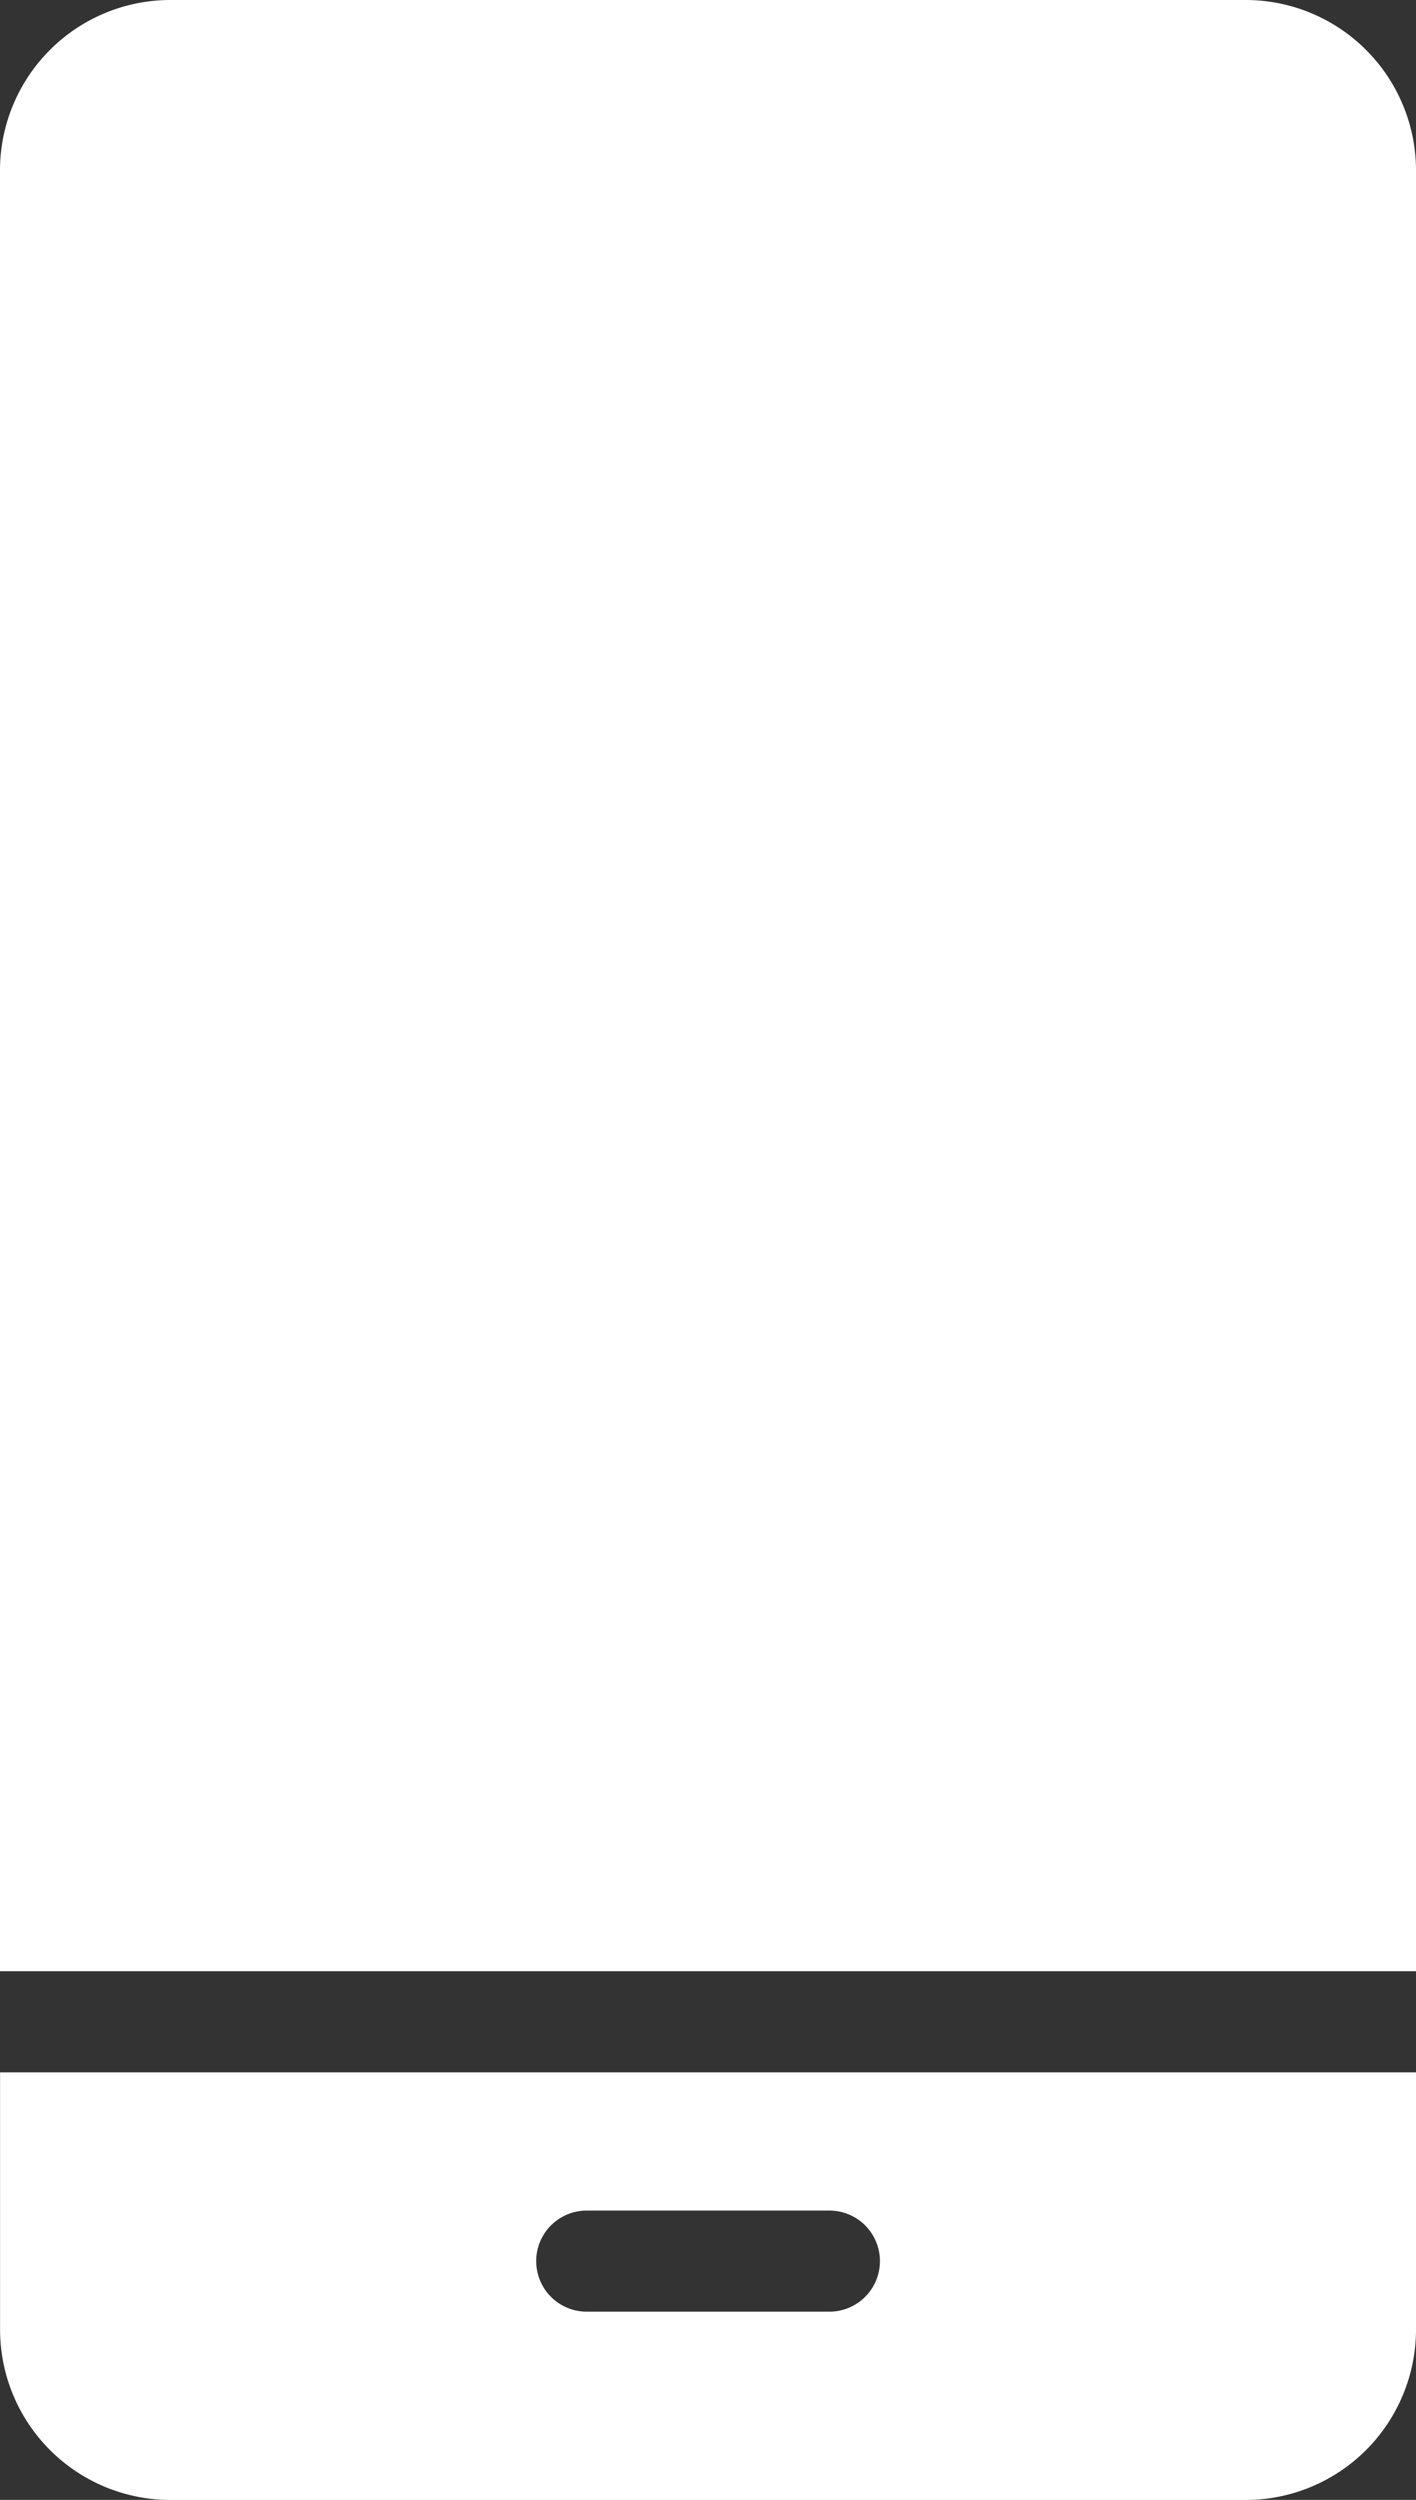 <svg xmlns="http://www.w3.org/2000/svg" width="20.338" height="35.883" viewBox="0 0 20.338 35.883">
  <rect x="0" y="0" width="20.338" height="35.883" fill="#333333" stroke="none"/>
  <g id="service-3" transform="translate(-84.243 -6946.175)">
    <path id="Path_6786" data-name="Path 6786" d="M217.086,443.258h15.447a2.448,2.448,0,0,0,2.445-2.445v-3.693H214.641v3.693a2.448,2.448,0,0,0,2.445,2.445Zm5.981-4.154h3.486a.725.725,0,0,1,0,1.451h-3.486a.725.725,0,0,1,0-1.451Z" transform="translate(-130.397 6538.801)" fill="#fff"/>
    <path id="Path_6787" data-name="Path 6787" d="M234.976,43.617a2.448,2.448,0,0,0-2.445-2.445H217.083a2.448,2.448,0,0,0-2.445,2.445V69.467h20.338Z" transform="translate(-130.395 6905.003)" fill="#fff"/>
  </g>
</svg>
